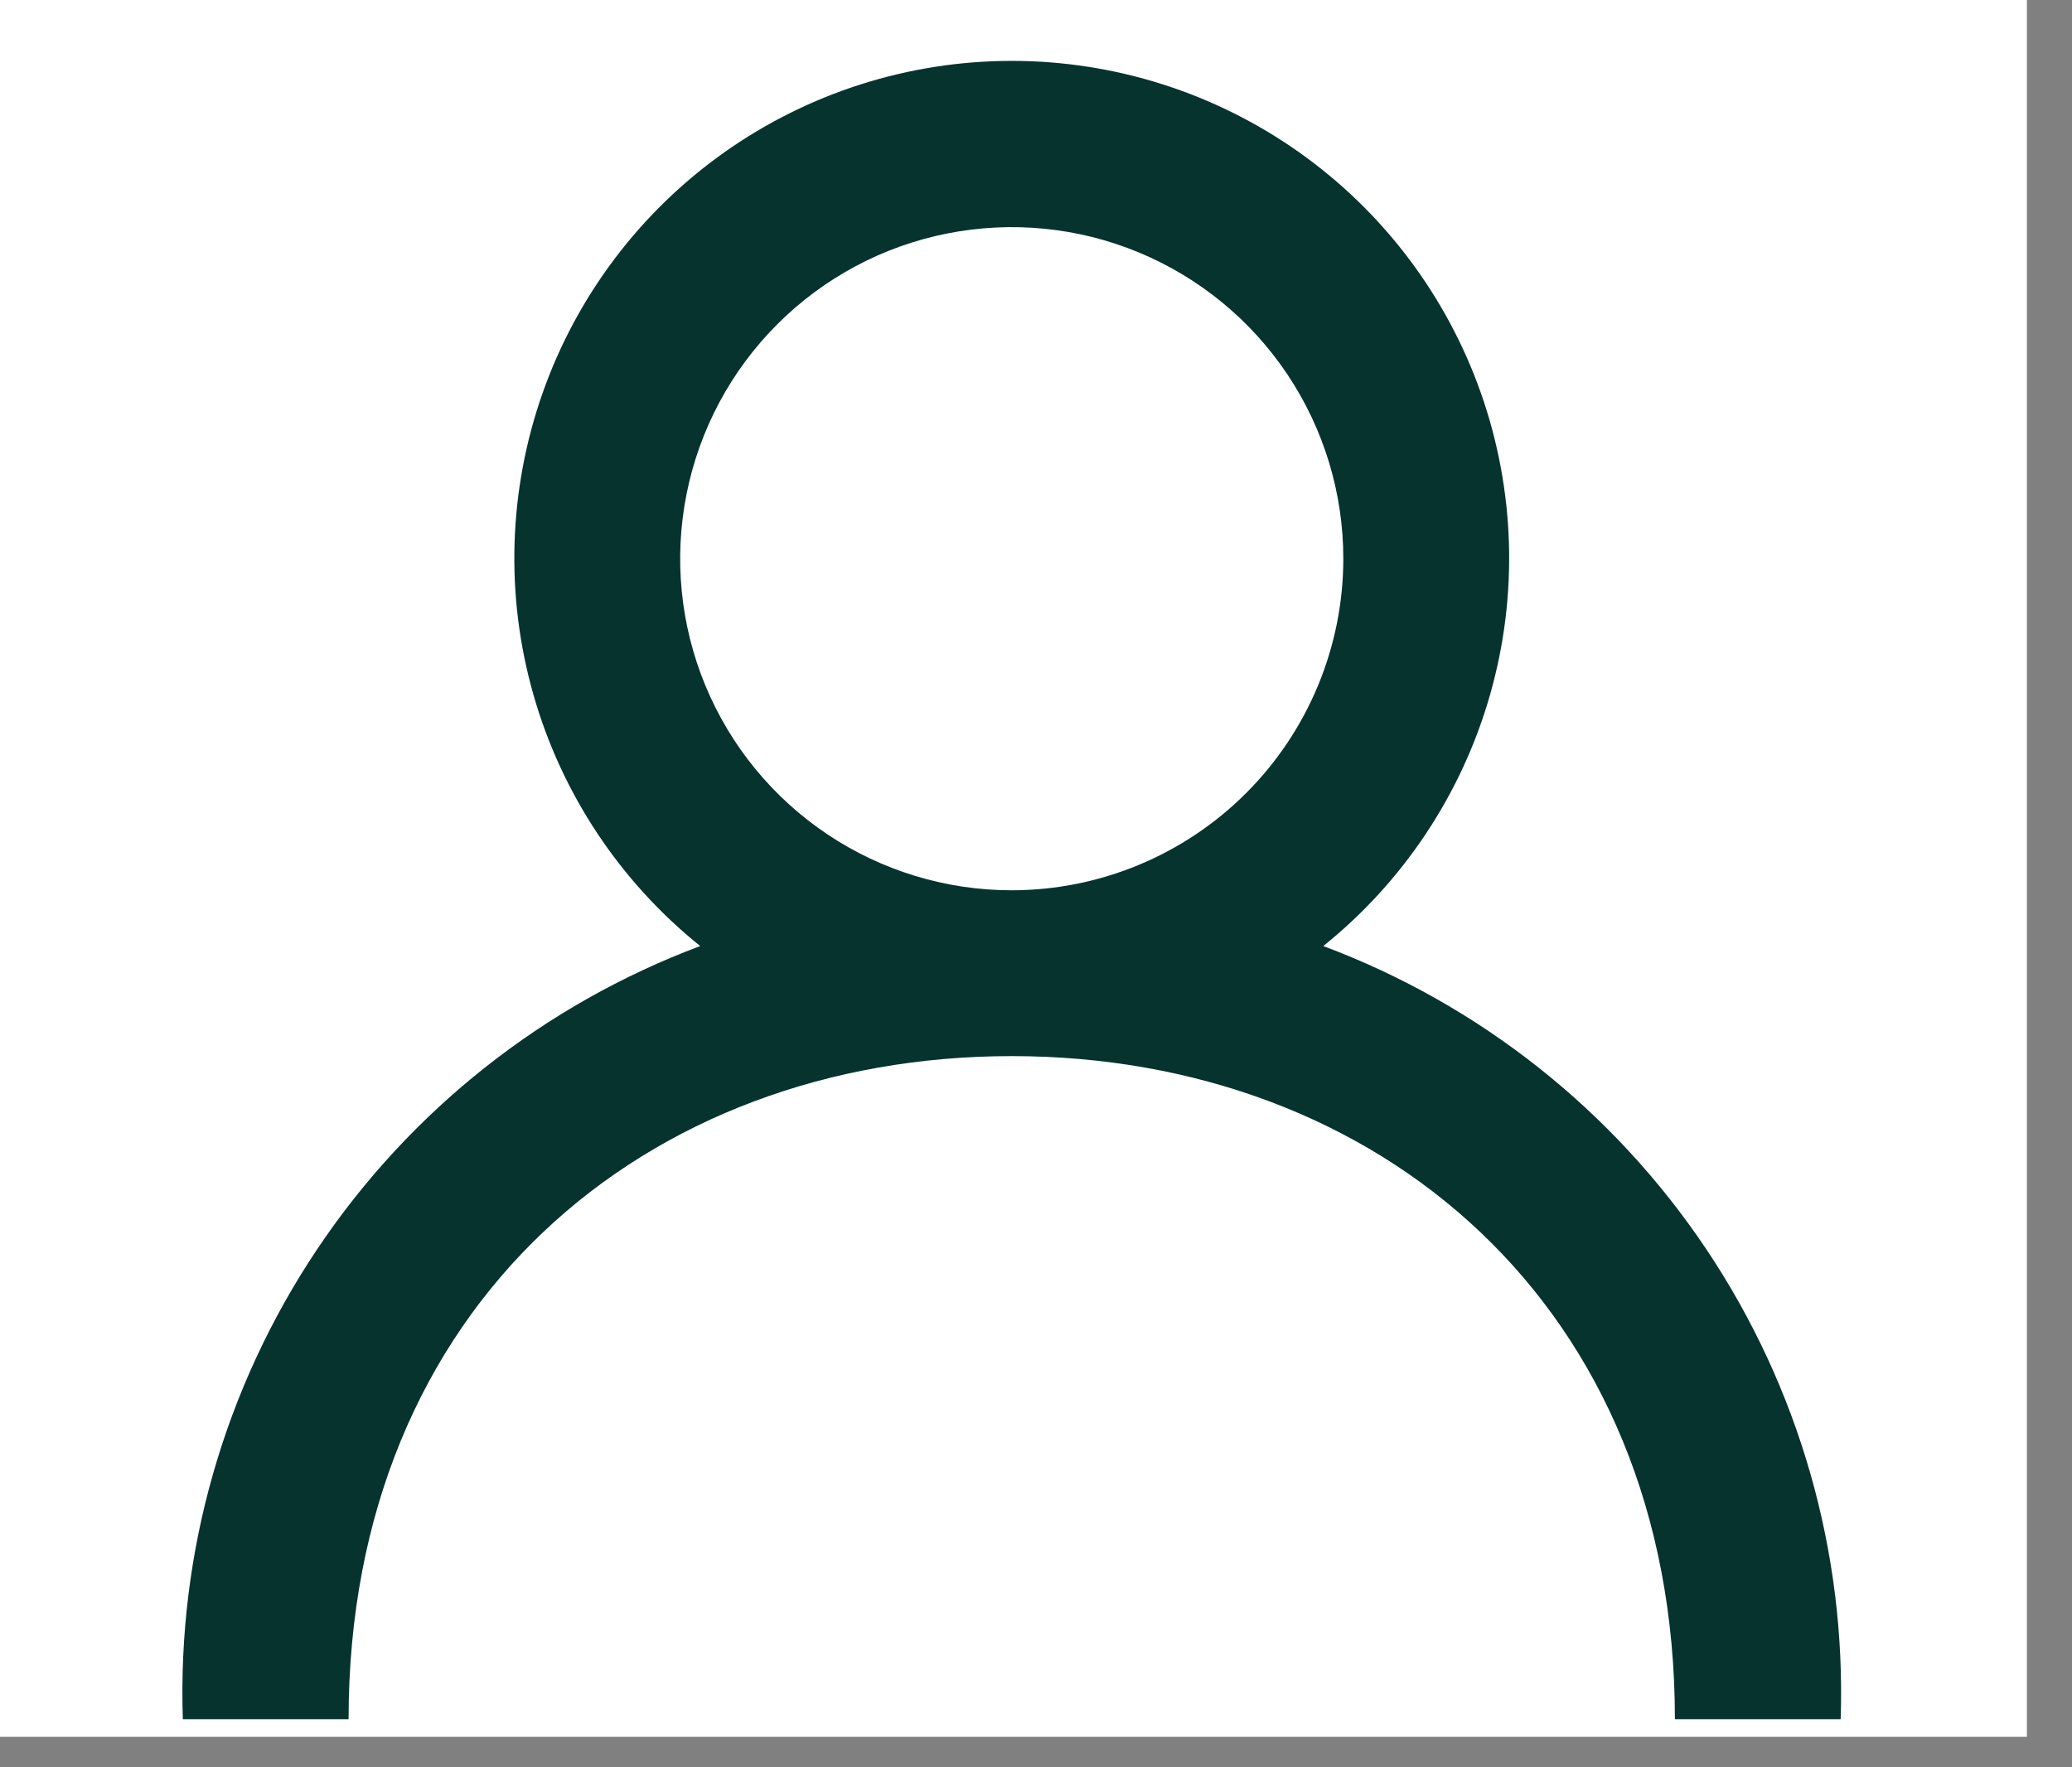 <svg width="34" height="29" viewBox="0 0 34 29" fill="none" xmlns="http://www.w3.org/2000/svg">
<rect x="0" y="0" width="34" height="29" fill="#808080" stroke="none"/>
<g clip-path="url(#clip0_2_33)">
<path d="M33.26 0H0V28.5H33.26V0Z" fill="white"/>
<path fill-rule="evenodd" clip-rule="evenodd" d="M21.714 15.524C23.031 14.466 23.988 13.024 24.451 11.399C24.915 9.774 24.862 8.045 24.301 6.451C23.74 4.857 22.698 3.477 21.319 2.5C19.94 1.524 18.292 0.999 16.602 0.999C14.912 0.999 13.264 1.524 11.885 2.5C10.506 3.477 9.464 4.857 8.903 6.451C8.342 8.045 8.289 9.774 8.753 11.399C9.216 13.024 10.173 14.466 11.49 15.524C8.925 16.484 6.726 18.225 5.203 20.501C3.68 22.777 2.909 25.474 3 28.211H5.72C5.72 21.411 10.602 17.33 16.602 17.33C22.602 17.33 27.484 21.41 27.484 28.211H30.204C30.295 25.474 29.524 22.777 28.001 20.501C26.478 18.226 24.279 16.484 21.714 15.524ZM16.602 14.609C15.526 14.609 14.474 14.29 13.579 13.692C12.684 13.094 11.987 12.244 11.575 11.25C11.163 10.256 11.056 9.162 11.266 8.106C11.476 7.051 11.994 6.082 12.755 5.321C13.516 4.56 14.485 4.041 15.54 3.832C16.596 3.622 17.69 3.729 18.684 4.141C19.678 4.553 20.528 5.25 21.126 6.145C21.724 7.04 22.043 8.092 22.043 9.168C22.042 10.611 21.468 11.994 20.448 13.014C19.428 14.034 18.045 14.608 16.602 14.609Z" fill="#06332E"/>
</g>
<defs>
<clipPath id="clip0_2_33">
<rect width="33.26" height="28.5" fill="white"/>
</clipPath>
</defs>
</svg>
